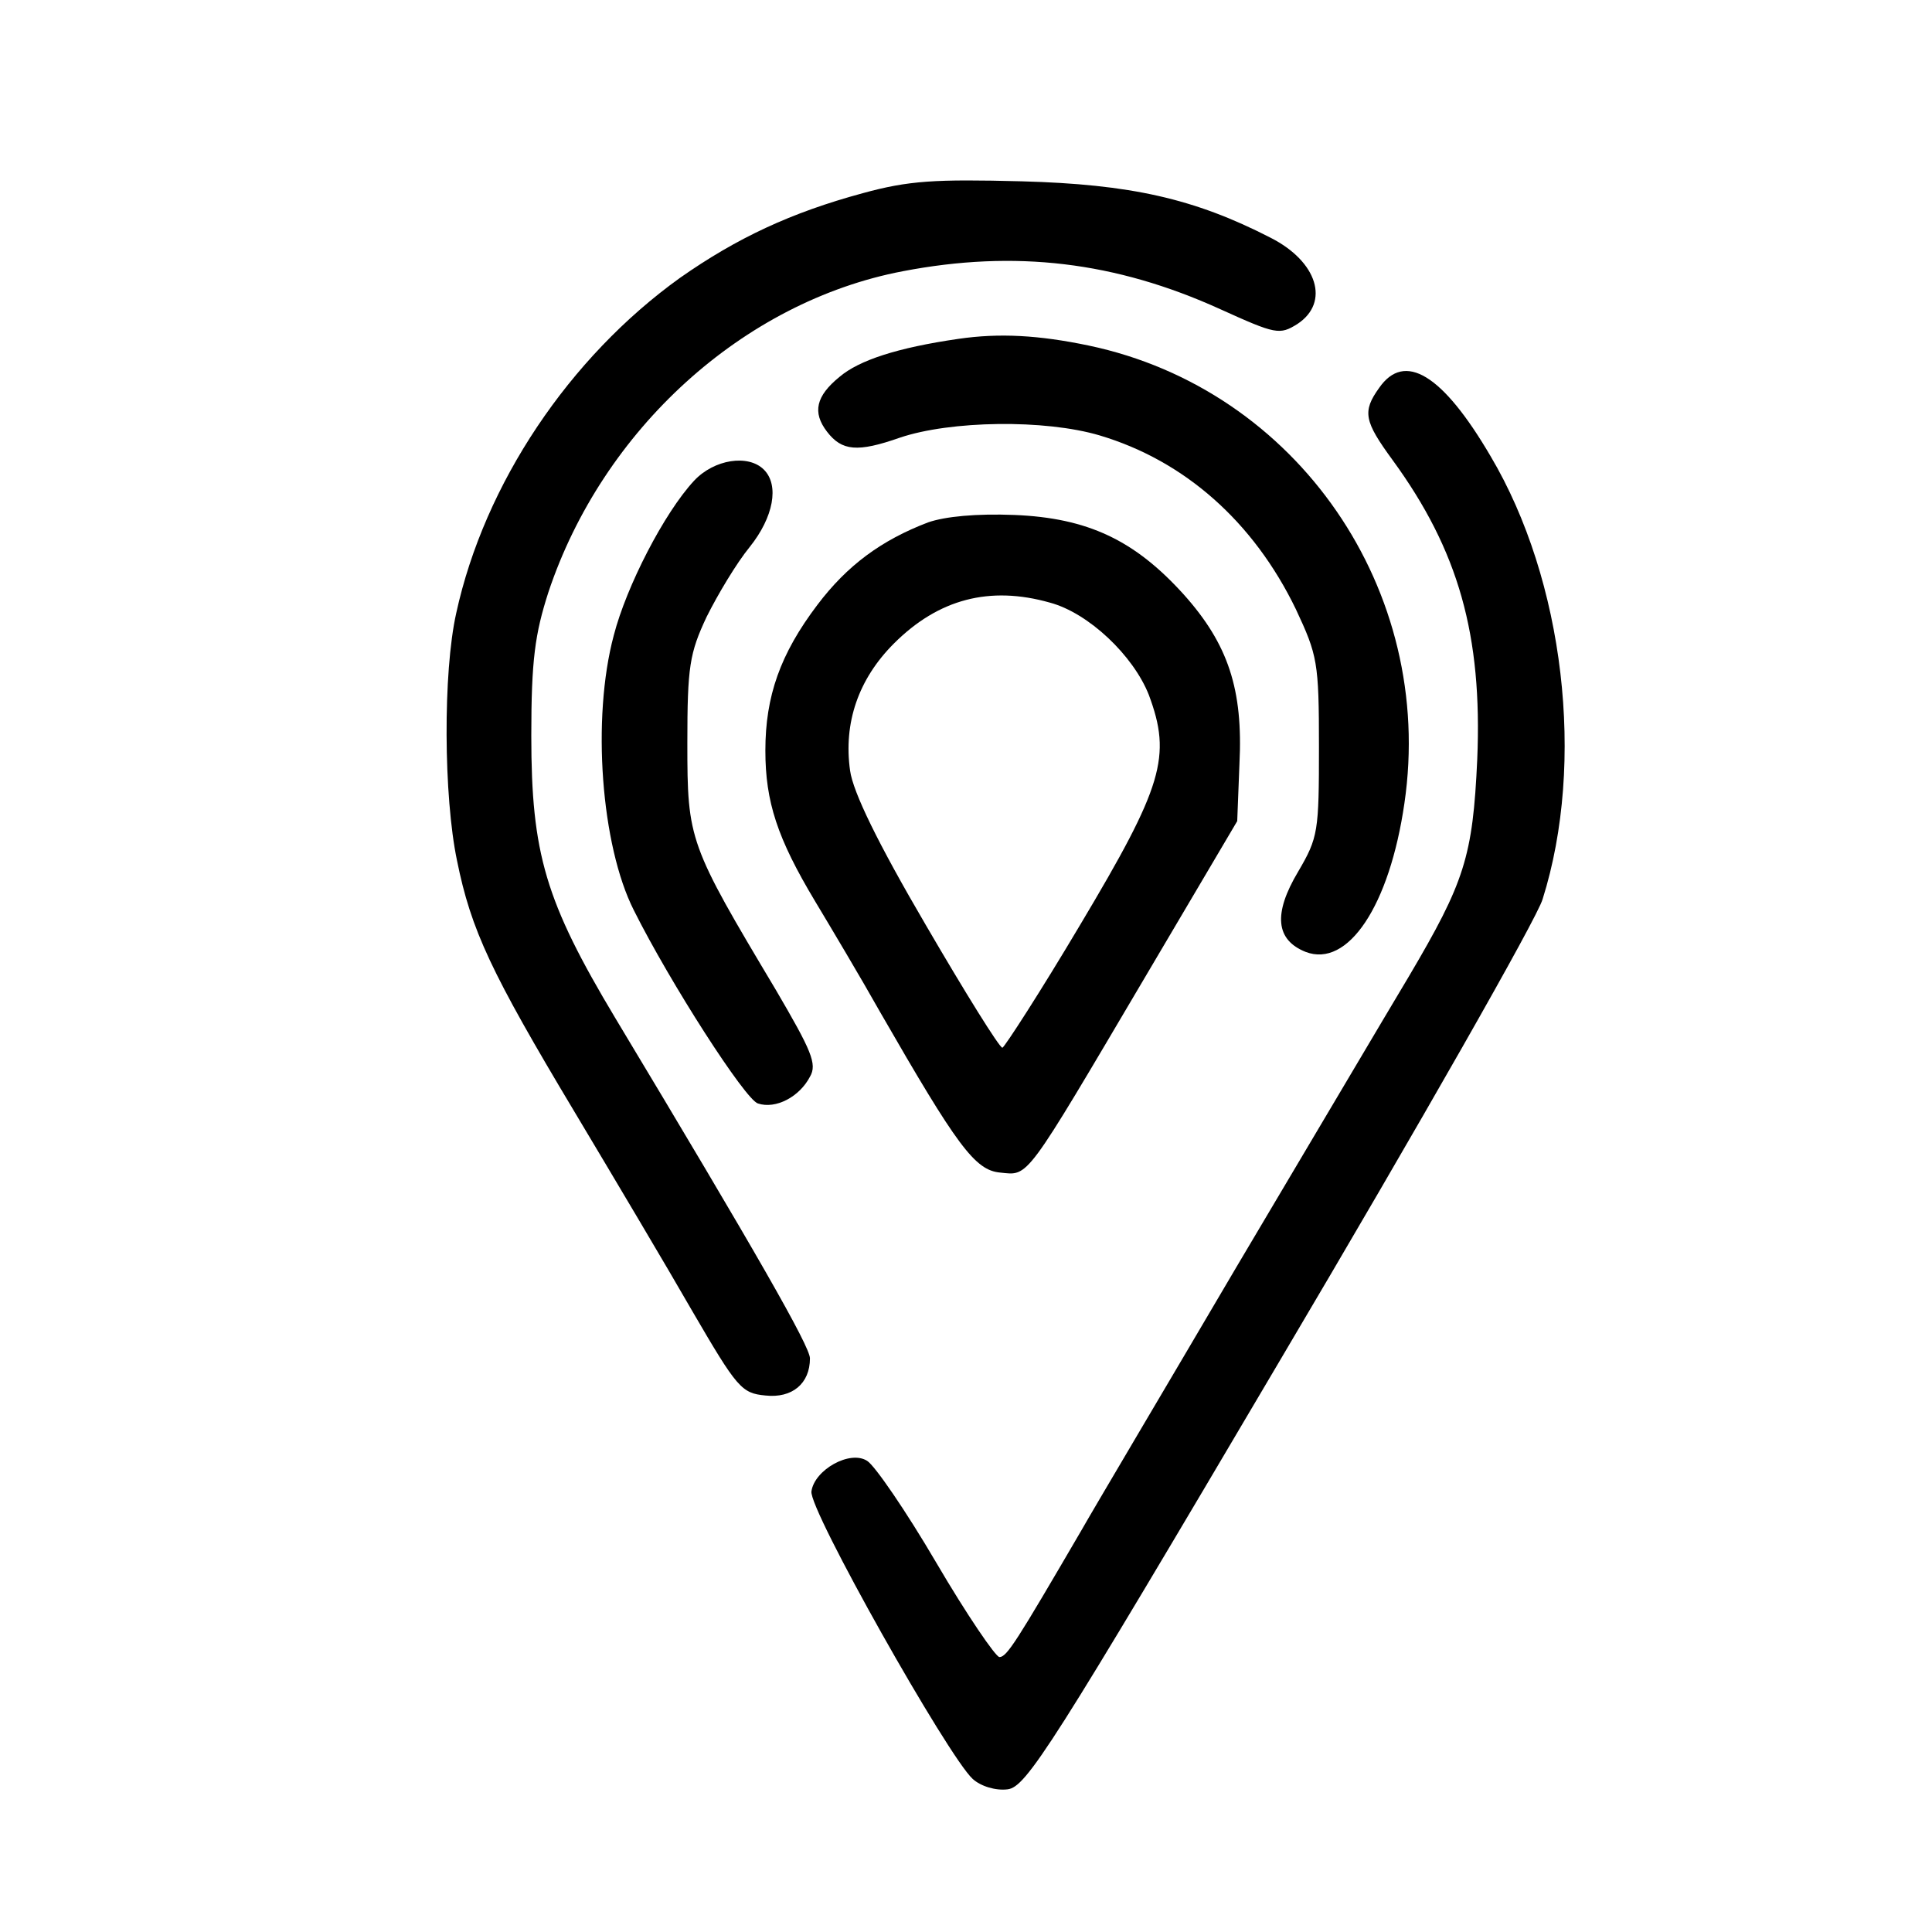 <?xml version="1.0" standalone="no"?>
<!DOCTYPE svg PUBLIC "-//W3C//DTD SVG 20010904//EN"
 "http://www.w3.org/TR/2001/REC-SVG-20010904/DTD/svg10.dtd">
<svg version="1.0" xmlns="http://www.w3.org/2000/svg"
 width="260pt" height="260pt" viewBox="0 0 260 260"
 preserveAspectRatio="xMidYMid meet">
<g transform="translate(0,260) scale(0.1,-0.1)"
fill="#000000" stroke="none">
<path d="M1161 2340 c-96 -26 -169 -60 -246 -114 -149 -107 -263 -277 -301
-451 -18 -80 -17 -247 1 -333 19 -94 46 -151 158 -338 52 -87 124 -208 159
-269 60 -103 66 -110 98 -113 36 -4 60 16 60 50 0 16 -72 142 -262 458 -94
157 -113 221 -113 380 0 102 5 137 23 193 73 219 262 391 477 432 151 29 286
13 427 -51 75 -34 80 -35 104 -20 44 29 27 84 -36 116 -103 53 -189 72 -335
76 -117 3 -152 1 -214 -16z"/>
<path d="M1290 2144 c-83 -12 -134 -29 -160 -51 -32 -26 -37 -48 -17 -74 20
-26 41 -28 98 -8 68 23 195 25 269 3 114 -34 207 -116 264 -234 29 -62 31 -71
31 -185 0 -114 -1 -122 -28 -168 -34 -57 -30 -92 10 -108 57 -22 113 62 133
200 42 286 -144 557 -425 616 -67 14 -120 17 -175 9z"/>
<path d="M1856 2078 c-23 -32 -20 -45 18 -97 89 -122 121 -236 114 -403 -6
-131 -17 -165 -92 -292 -30 -50 -134 -226 -232 -391 -97 -165 -192 -325 -209
-355 -87 -149 -100 -170 -110 -170 -5 0 -44 57 -85 127 -41 70 -83 131 -93
137 -23 15 -71 -12 -75 -41 -4 -24 184 -357 217 -387 11 -10 31 -16 47 -14 25
3 59 56 367 578 187 316 346 595 353 620 58 184 29 429 -70 596 -65 111 -116
141 -150 92z"/>
<path d="M934 1953 c-40 -43 -91 -142 -108 -208 -30 -112 -17 -283 27 -370 49
-98 150 -255 167 -260 24 -8 56 9 70 36 10 17 2 35 -46 117 -117 196 -119 201
-119 332 0 103 3 121 26 170 15 30 40 72 58 94 32 40 40 83 19 104 -21 21 -67
14 -94 -15z"/>
<path d="M1249 1897 c-63 -24 -109 -58 -149 -111 -50 -66 -70 -123 -70 -196 0
-69 16 -118 67 -203 21 -35 61 -102 88 -150 103 -179 127 -212 161 -215 39 -4
32 -13 195 263 l124 210 3 77 c5 100 -15 161 -75 228 -66 73 -129 103 -228
107 -51 2 -93 -2 -116 -10z m164 -108 c52 -14 112 -71 133 -124 31 -83 19
-123 -92 -309 -54 -91 -102 -165 -105 -166 -4 0 -50 74 -103 165 -65 111 -98
179 -102 208 -9 64 11 123 59 171 60 60 129 78 210 55z"/>
</g>
</svg>
